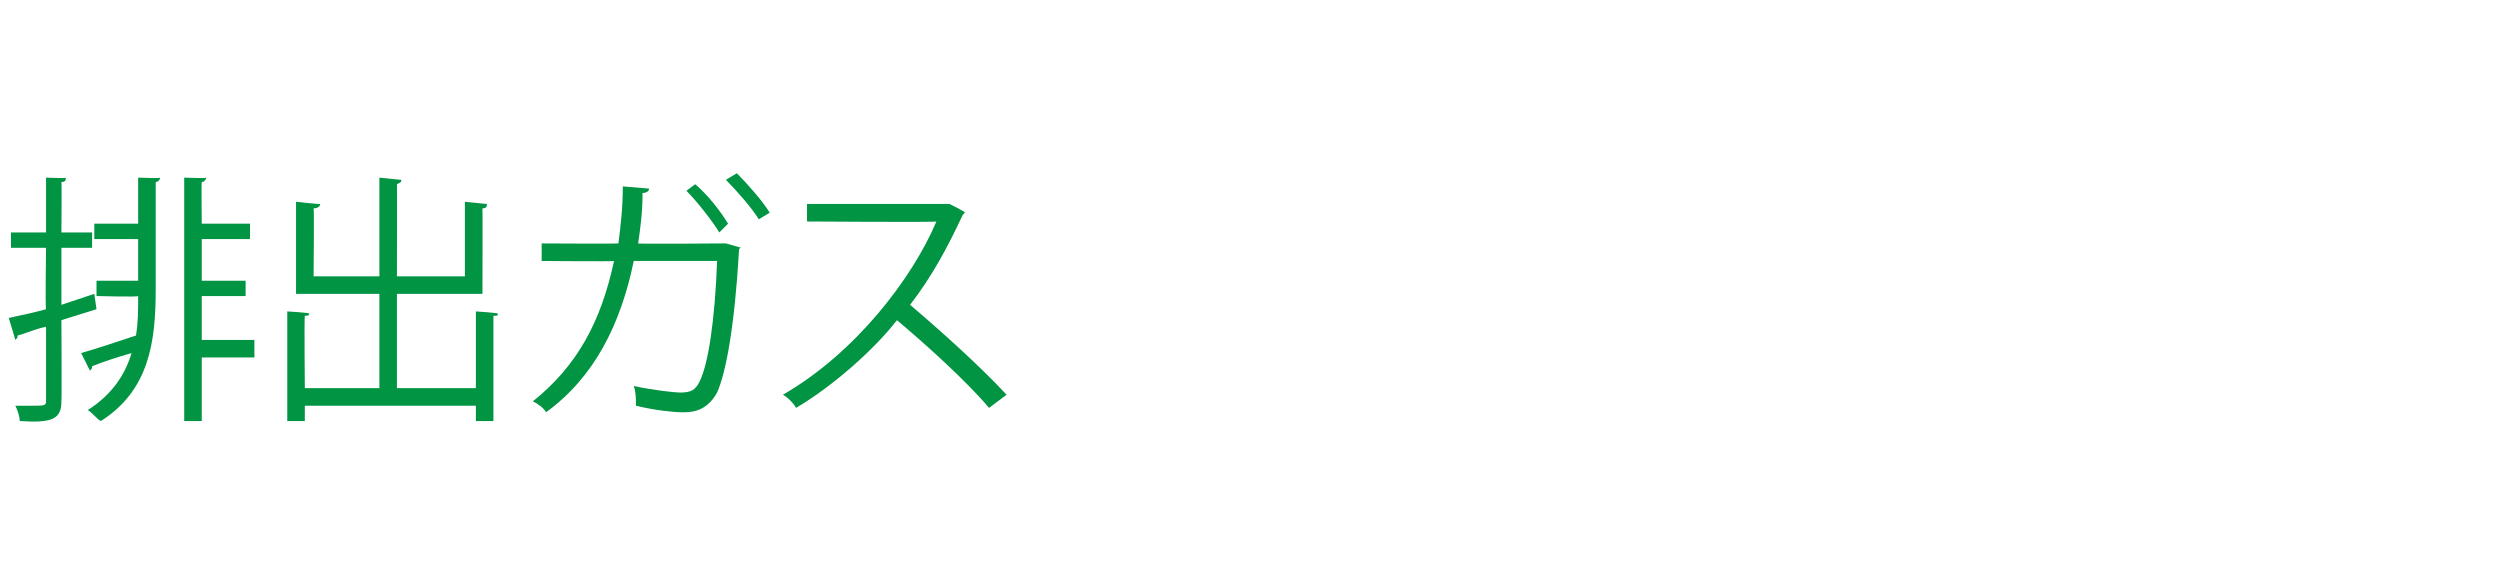 <?xml version="1.0" standalone="no"?><!DOCTYPE svg PUBLIC "-//W3C//DTD SVG 1.1//EN" "http://www.w3.org/Graphics/SVG/1.1/DTD/svg11.dtd"><svg xmlns="http://www.w3.org/2000/svg" version="1.1" width="114px" height="25.7px" viewBox="0 -1 114 25.7" style="top:-1px">  <desc>排出ガス</desc>  <defs/>  <g id="Polygon165317">    <path d="M 4.4 13.1 L 2.8 13.6 C 2.8 13.6 2.82 17.26 2.8 17.3 C 2.8 18.1 2.4 18.3 0.9 18.2 C 0.9 18 0.8 17.7 0.7 17.5 C 1 17.5 1.3 17.5 1.5 17.5 C 2 17.5 2.1 17.5 2.1 17.3 C 2.1 17.3 2.1 13.9 2.1 13.9 C 1.6 14 1.2 14.2 0.8 14.3 C 0.8 14.4 0.8 14.4 0.7 14.5 C 0.7 14.5 0.4 13.5 0.4 13.5 C 0.8 13.4 1.4 13.3 2.1 13.1 C 2.06 13.07 2.1 10.3 2.1 10.3 L 0.5 10.3 L 0.5 9.6 L 2.1 9.6 L 2.1 7.1 C 2.1 7.1 3.05 7.14 3 7.1 C 3 7.2 3 7.3 2.8 7.3 C 2.82 7.31 2.8 9.6 2.8 9.6 L 4.2 9.6 L 4.2 10.3 L 2.8 10.3 L 2.8 12.9 L 4.3 12.4 L 4.4 13.1 Z M 6.3 9.2 L 6.3 7.1 C 6.3 7.1 7.3 7.14 7.3 7.1 C 7.3 7.2 7.2 7.3 7.1 7.3 C 7.1 7.3 7.1 12.2 7.1 12.2 C 7.1 14.6 6.8 16.8 4.6 18.2 C 4.4 18.1 4.2 17.8 4 17.7 C 5.1 17 5.7 16.1 6 15.1 C 5.3 15.3 4.7 15.5 4.2 15.7 C 4.2 15.8 4.2 15.8 4.1 15.9 C 4.1 15.9 3.7 15.1 3.7 15.1 C 4.4 14.9 5.3 14.6 6.2 14.3 C 6.3 13.7 6.3 13.2 6.3 12.5 C 6.32 12.55 4.4 12.5 4.4 12.5 L 4.4 11.8 L 6.3 11.8 L 6.3 9.9 L 4.3 9.9 L 4.3 9.2 L 6.3 9.2 Z M 11.6 14.5 L 11.6 15.3 L 9.2 15.3 L 9.2 18.2 L 8.4 18.2 L 8.4 7.1 C 8.4 7.1 9.42 7.14 9.4 7.1 C 9.4 7.2 9.3 7.3 9.2 7.3 C 9.18 7.31 9.2 9.2 9.2 9.2 L 11.4 9.2 L 11.4 9.9 L 9.2 9.9 L 9.2 11.8 L 11.2 11.8 L 11.2 12.5 L 9.2 12.5 L 9.2 14.5 L 11.6 14.5 Z M 21.7 13.2 C 21.7 13.2 22.74 13.27 22.7 13.3 C 22.7 13.4 22.7 13.4 22.5 13.4 C 22.5 13.43 22.5 18.2 22.5 18.2 L 21.7 18.2 L 21.7 17.5 L 13.9 17.5 L 13.9 18.2 L 13.1 18.2 L 13.1 13.2 C 13.1 13.2 14.12 13.26 14.1 13.3 C 14.1 13.4 14 13.4 13.9 13.4 C 13.87 13.43 13.9 16.7 13.9 16.7 L 17.3 16.7 L 17.3 12.4 L 13.5 12.4 L 13.5 8.2 C 13.5 8.2 14.58 8.32 14.6 8.3 C 14.6 8.4 14.5 8.5 14.3 8.5 C 14.33 8.48 14.3 11.6 14.3 11.6 L 17.3 11.6 L 17.3 7.1 C 17.3 7.1 18.35 7.21 18.3 7.2 C 18.3 7.3 18.3 7.3 18.1 7.4 C 18.11 7.37 18.1 11.6 18.1 11.6 L 21.2 11.6 L 21.2 8.2 C 21.2 8.2 22.25 8.31 22.2 8.3 C 22.2 8.4 22.2 8.5 22 8.5 C 22.01 8.48 22 12.4 22 12.4 L 18.1 12.4 L 18.1 16.7 L 21.7 16.7 L 21.7 13.2 Z M 33.6 6.9 C 34.1 7.4 34.8 8.2 35.1 8.7 C 35.1 8.7 34.6 9 34.6 9 C 34.3 8.5 33.6 7.7 33.1 7.2 C 33.1 7.2 33.6 6.9 33.6 6.9 Z M 31.7 7.4 C 32.3 7.9 32.9 8.7 33.2 9.2 C 33.2 9.2 32.8 9.6 32.8 9.6 C 32.5 9.1 31.8 8.2 31.3 7.7 C 31.3 7.7 31.7 7.4 31.7 7.4 Z M 33.8 10.3 C 33.7 10.3 33.7 10.4 33.7 10.4 C 33.5 13.9 33.1 16 32.7 16.9 C 32.2 17.8 31.5 17.8 31.1 17.8 C 30.7 17.8 29.8 17.7 29 17.5 C 29 17.2 29 16.9 28.9 16.6 C 29.8 16.8 30.8 16.9 31 16.9 C 31.5 16.9 31.7 16.8 31.9 16.4 C 32.3 15.6 32.6 13.6 32.7 10.9 C 32.7 10.9 28.9 10.9 28.9 10.9 C 28.3 13.8 27.1 16.2 24.9 17.8 C 24.8 17.6 24.5 17.4 24.3 17.3 C 26.3 15.7 27.4 13.7 28 10.9 C 28 10.93 24.7 10.9 24.7 10.9 L 24.7 10.1 C 24.7 10.1 28.16 10.12 28.2 10.1 C 28.3 9.3 28.4 8.5 28.4 7.5 C 28.4 7.5 29.6 7.6 29.6 7.6 C 29.6 7.7 29.5 7.8 29.3 7.8 C 29.3 8.7 29.2 9.4 29.1 10.1 C 29.06 10.13 33 10.1 33 10.1 L 33.1 10.1 C 33.1 10.1 33.75 10.28 33.8 10.3 Z M 44 8.7 C 44 8.7 43.9 8.8 43.9 8.8 C 43.2 10.3 42.5 11.6 41.5 12.9 C 42.8 14 44.7 15.7 45.9 17 C 45.9 17 45.1 17.6 45.1 17.6 C 44.1 16.4 42.1 14.6 40.9 13.6 C 39.9 14.9 38 16.6 36.3 17.6 C 36.2 17.4 35.9 17.1 35.7 17 C 39 15.1 41.6 11.7 42.7 9.1 C 42.71 9.14 36.8 9.1 36.8 9.1 L 36.8 8.3 L 43.2 8.3 L 43.3 8.3 C 43.3 8.3 44.03 8.66 44 8.7 Z " stroke="none" fill="#009443"/>  </g></svg>
